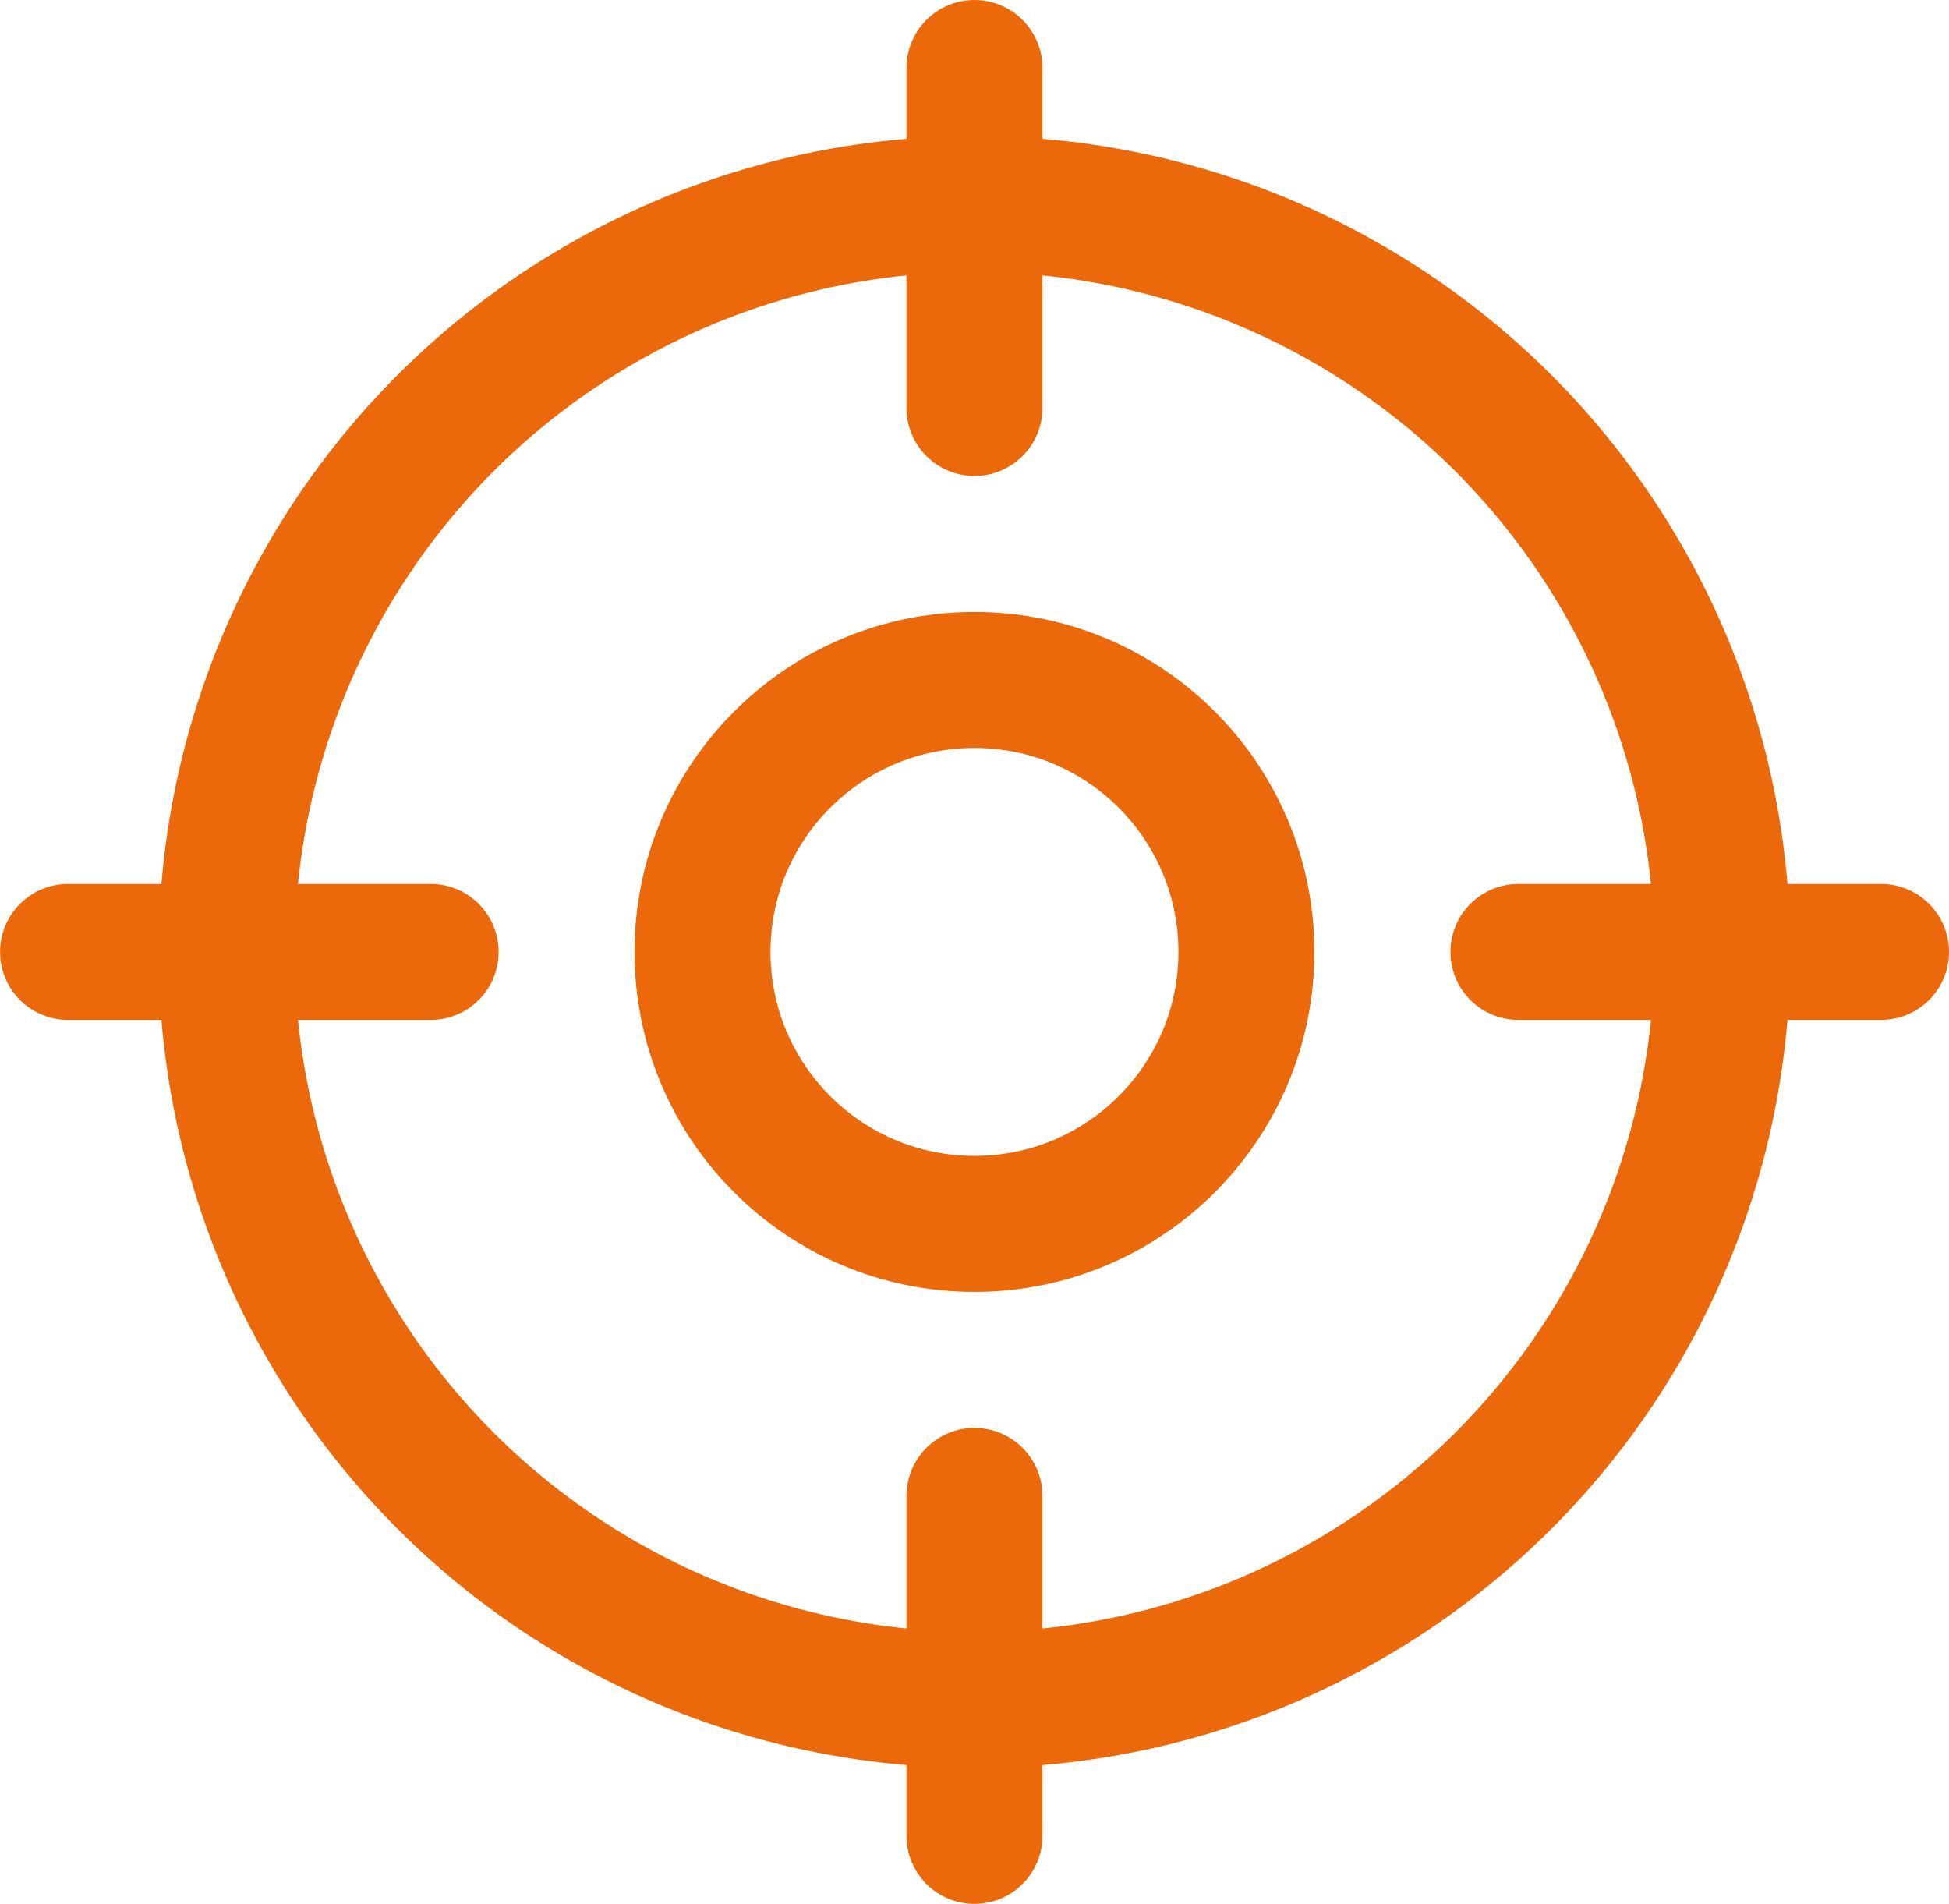 <svg xmlns="http://www.w3.org/2000/svg" width="28.667" height="28" viewBox="0 0 28.667 28">
  <g id="Groupe_1037" data-name="Groupe 1037" transform="translate(1 1.2)">
    <g id="Ellipse_94" data-name="Ellipse 94" transform="translate(8.333 7.8)" fill="none" stroke="#eb690b" stroke-width="2">
      <circle cx="5" cy="5" r="5" stroke="none"/>
      <circle cx="5" cy="5" r="4" fill="none"/>
    </g>
    <g id="Ellipse_95" data-name="Ellipse 95" transform="translate(1.333 0.8)" fill="none" stroke="#eb690b" stroke-width="2">
      <circle cx="12" cy="12" r="12" stroke="none"/>
      <circle cx="12" cy="12" r="11" fill="none"/>
    </g>
    <g id="Groupe_1035" data-name="Groupe 1035" transform="translate(13.333 0)">
      <line id="Ligne_24" data-name="Ligne 24" y2="5" transform="translate(0 -0.2)" fill="none" stroke="#eb690b" stroke-linecap="round" stroke-width="2"/>
      <line id="Ligne_25" data-name="Ligne 25" y2="5" transform="translate(0 20.8)" fill="none" stroke="#eb690b" stroke-linecap="round" stroke-width="2"/>
    </g>
    <g id="Groupe_1036" data-name="Groupe 1036" transform="translate(26.667 12.8) rotate(90)">
      <path id="Tracé_177" data-name="Tracé 177" d="M0,0V5.333" transform="translate(0 0)" fill="none" stroke="#eb690b" stroke-linecap="round" stroke-width="2"/>
      <line id="Ligne_25-2" data-name="Ligne 25" y2="5.333" transform="translate(0 21.333)" fill="none" stroke="#eb690b" stroke-linecap="round" stroke-width="2"/>
    </g>
  </g>
</svg>
